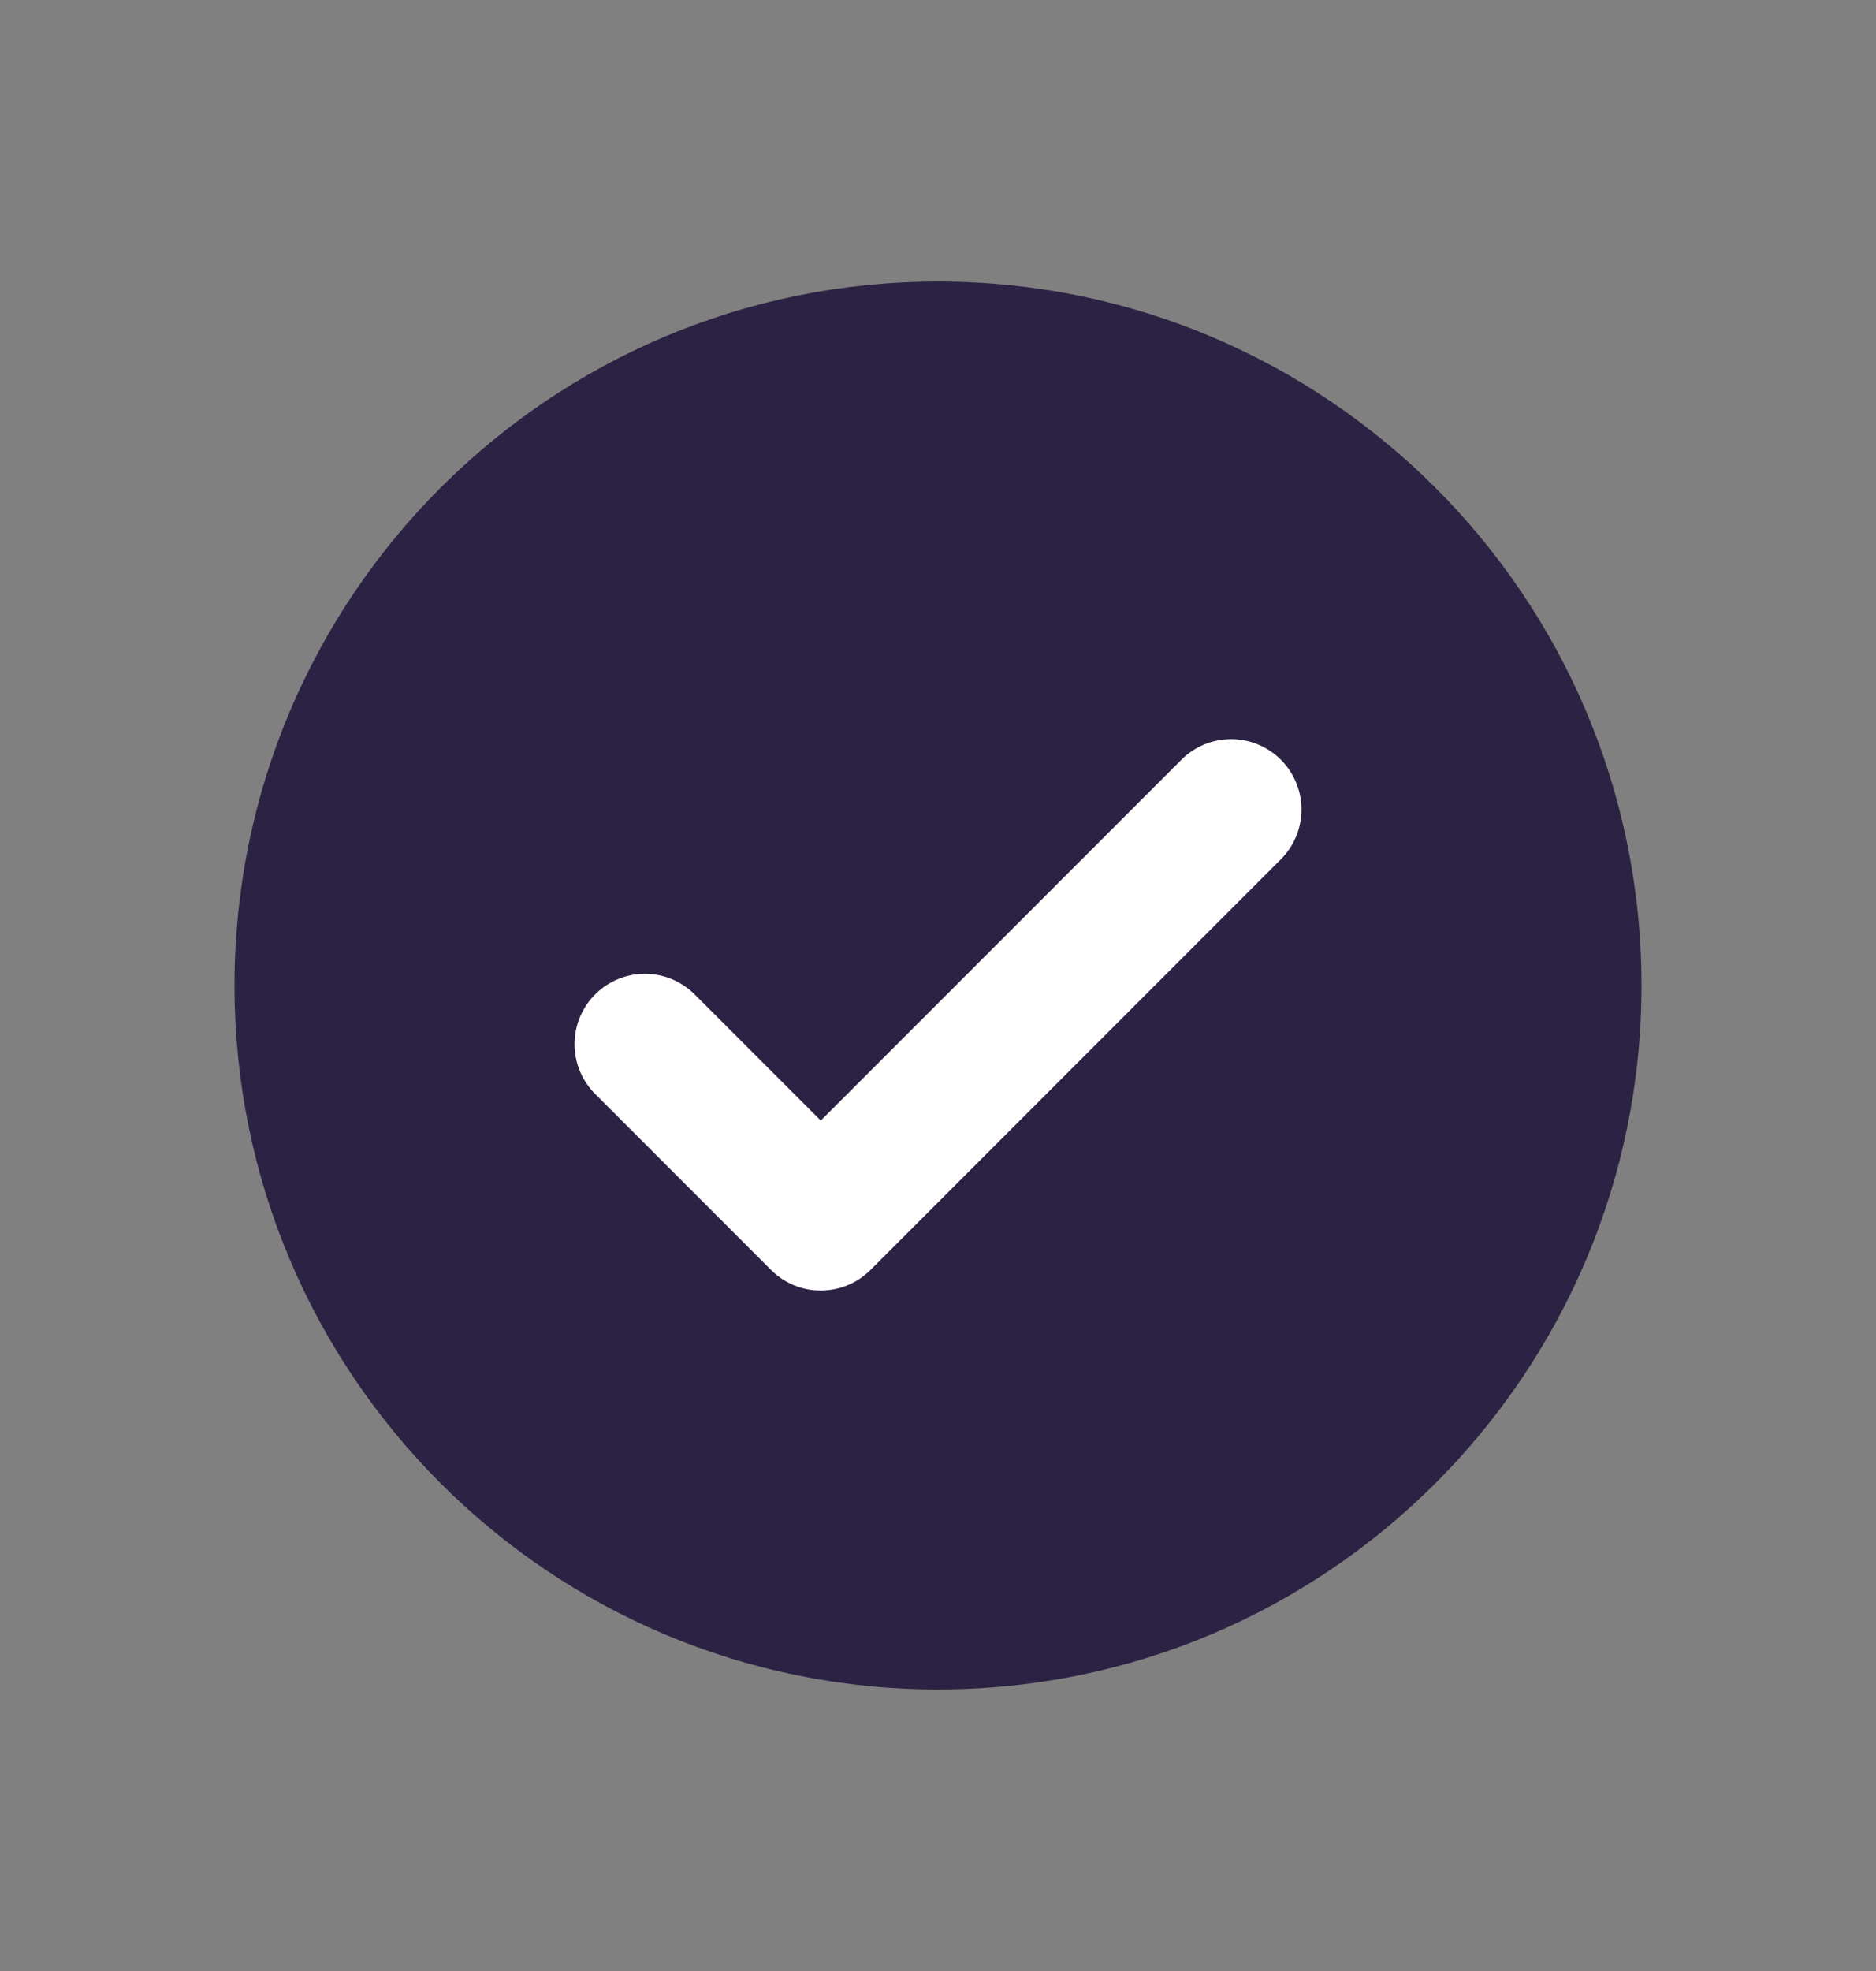 <svg width="20" height="21" viewBox="0 0 20 21" fill="none" xmlns="http://www.w3.org/2000/svg">
<rect x="0" y="0" width="20" height="21" fill="#808080" stroke="none"/>
<g clip-path="url(#clip0_16756_12469)">
<path d="M10 18C14.142 18 17.5 14.642 17.5 10.5C17.5 6.358 14.142 3 10 3C5.858 3 2.5 6.358 2.5 10.5C2.5 14.642 5.858 18 10 18Z" fill="#2C2244"/>
<path d="M6.875 11.125L8.75 13L13.125 8.625" stroke="white" stroke-width="1.5" stroke-linecap="round" stroke-linejoin="round"/>
</g>
<defs>
<clipPath id="clip0_16756_12469">
<rect width="20" height="20" fill="white" transform="translate(0 0.5)"/>
</clipPath>
</defs>
</svg>
